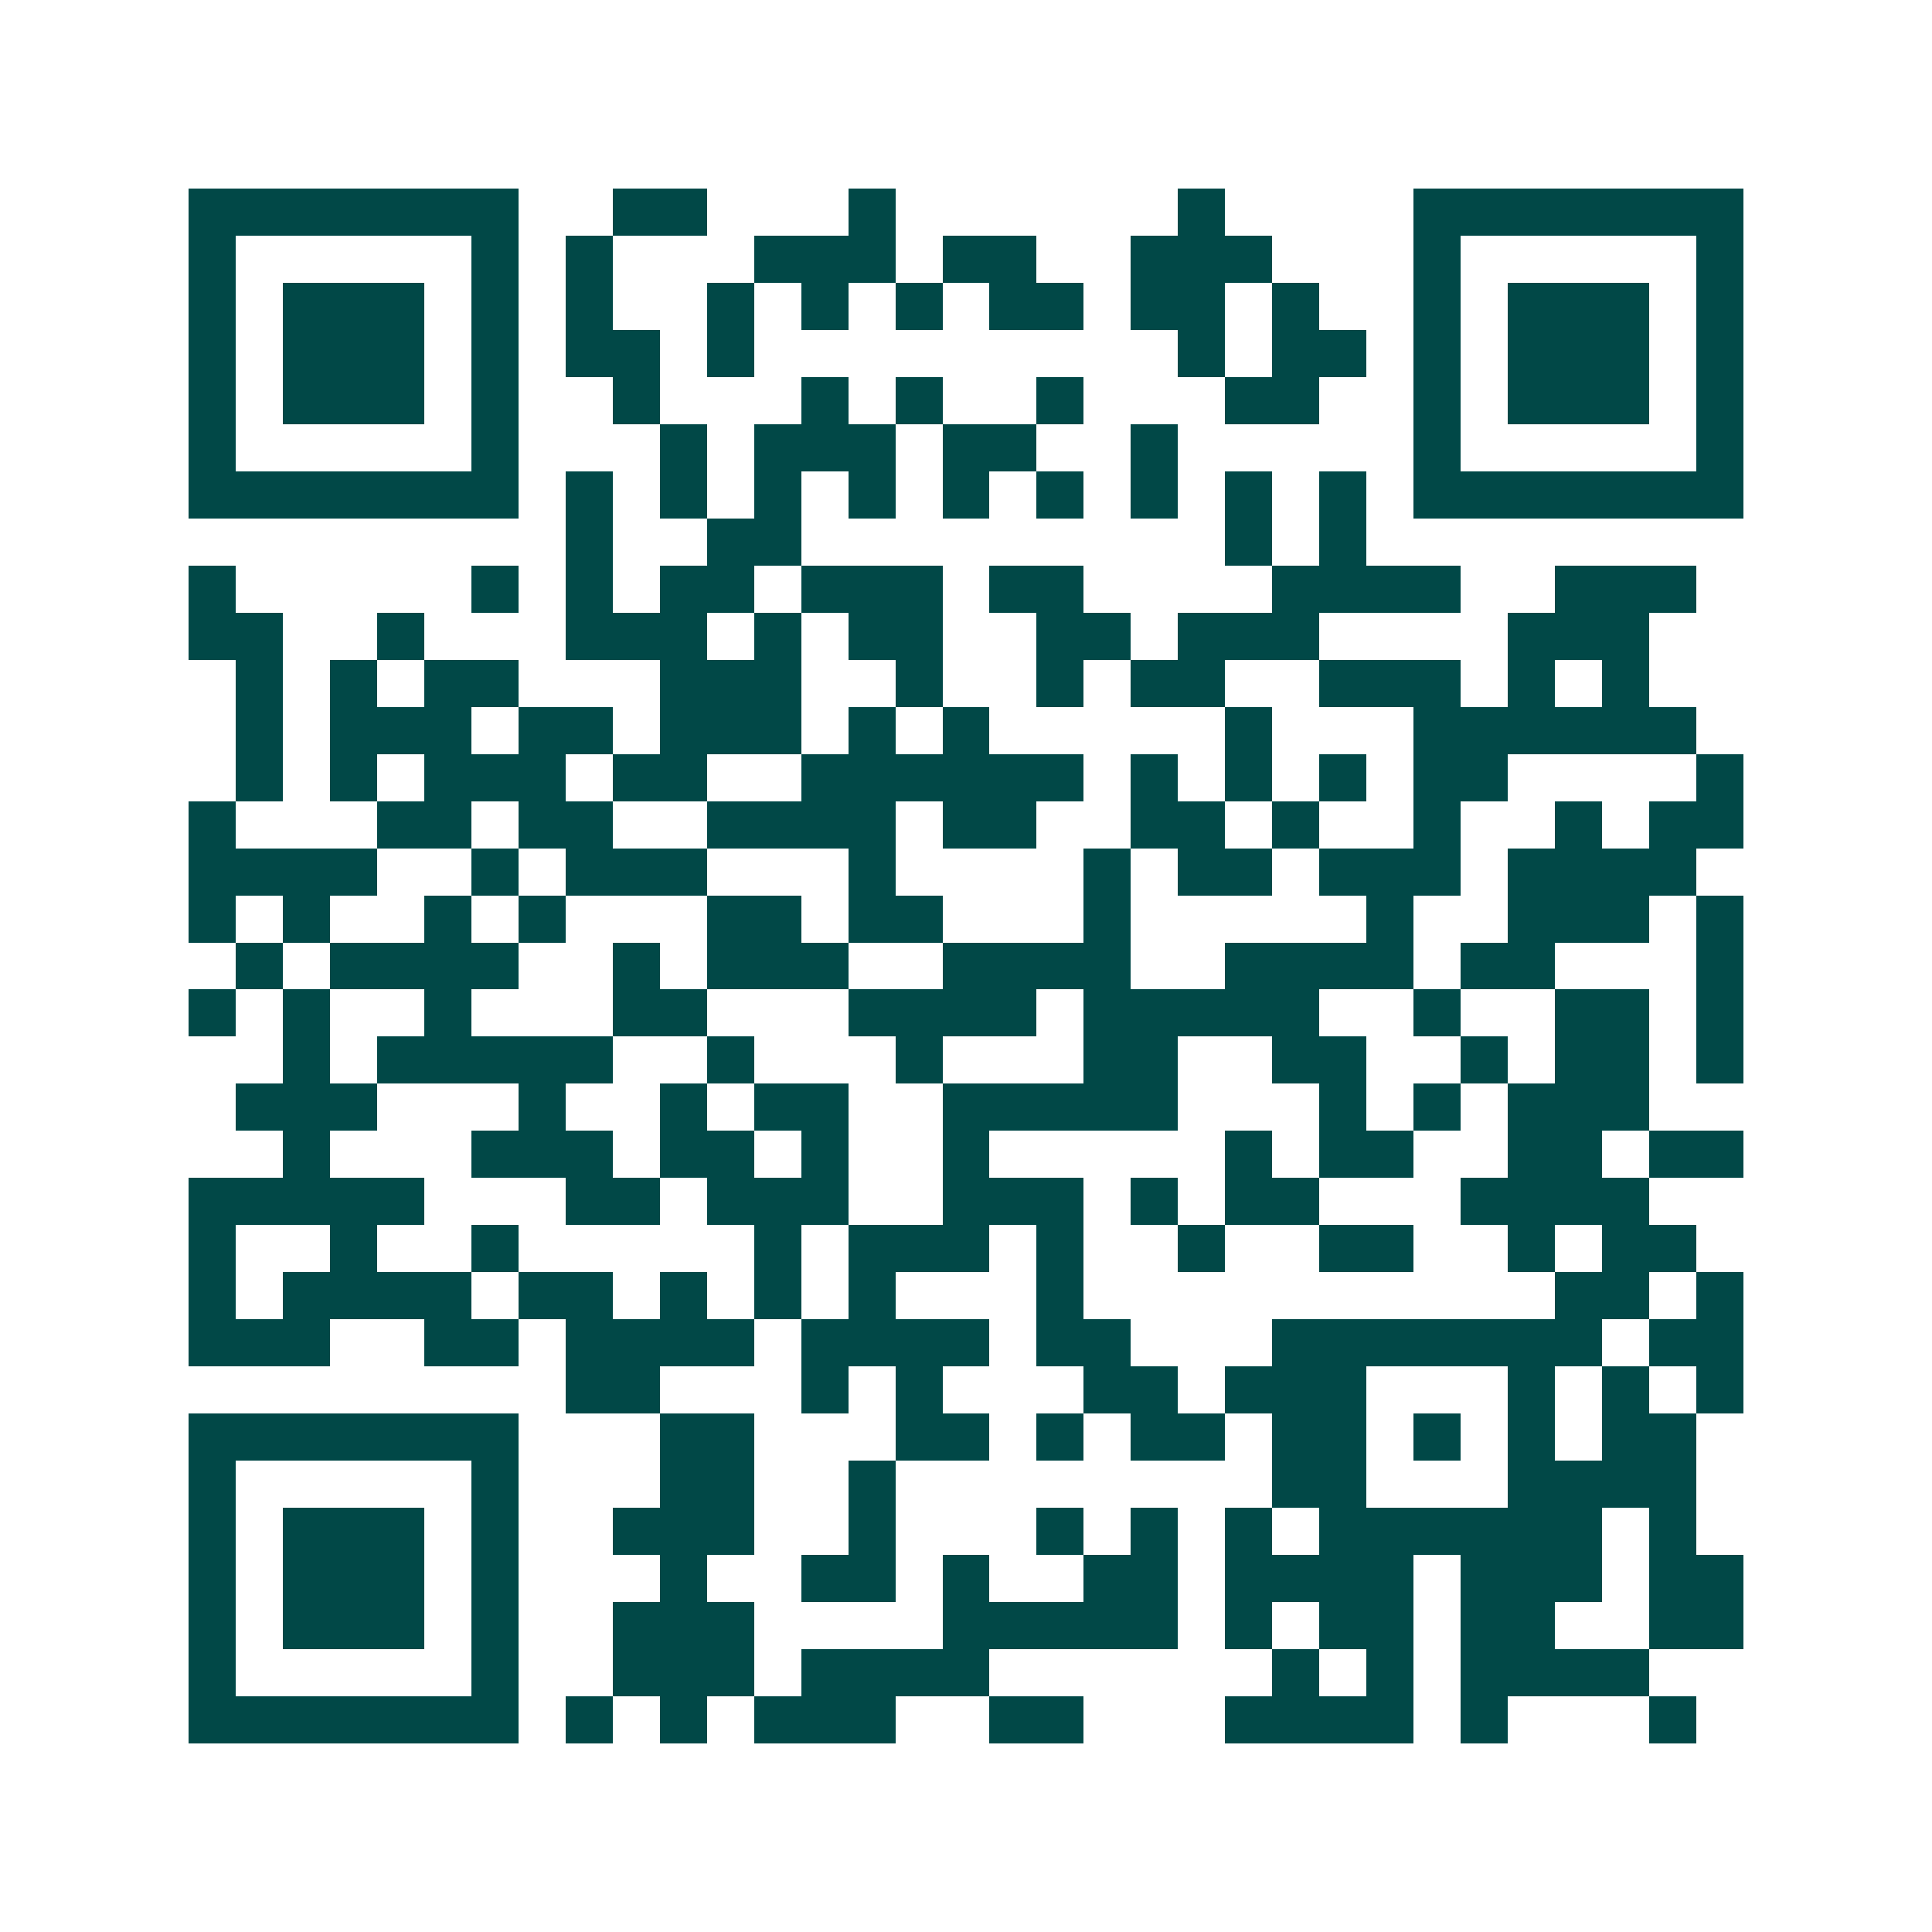 <svg xmlns="http://www.w3.org/2000/svg" width="200" height="200" viewBox="0 0 41 41" shape-rendering="crispEdges"><path fill="#ffffff" d="M0 0h41v41H0z"/><path stroke="#014847" d="M4 4.5h7m2 0h2m3 0h1m6 0h1m4 0h7M4 5.5h1m5 0h1m1 0h1m3 0h3m1 0h2m2 0h3m3 0h1m5 0h1M4 6.5h1m1 0h3m1 0h1m1 0h1m2 0h1m1 0h1m1 0h1m1 0h2m1 0h2m1 0h1m2 0h1m1 0h3m1 0h1M4 7.5h1m1 0h3m1 0h1m1 0h2m1 0h1m9 0h1m1 0h2m1 0h1m1 0h3m1 0h1M4 8.5h1m1 0h3m1 0h1m2 0h1m3 0h1m1 0h1m2 0h1m3 0h2m2 0h1m1 0h3m1 0h1M4 9.5h1m5 0h1m3 0h1m1 0h3m1 0h2m2 0h1m5 0h1m5 0h1M4 10.5h7m1 0h1m1 0h1m1 0h1m1 0h1m1 0h1m1 0h1m1 0h1m1 0h1m1 0h1m1 0h7M12 11.5h1m2 0h2m9 0h1m1 0h1M4 12.5h1m5 0h1m1 0h1m1 0h2m1 0h3m1 0h2m4 0h4m2 0h3M4 13.5h2m2 0h1m3 0h3m1 0h1m1 0h2m2 0h2m1 0h3m4 0h3M5 14.5h1m1 0h1m1 0h2m3 0h3m2 0h1m2 0h1m1 0h2m2 0h3m1 0h1m1 0h1M5 15.5h1m1 0h3m1 0h2m1 0h3m1 0h1m1 0h1m5 0h1m3 0h6M5 16.5h1m1 0h1m1 0h3m1 0h2m2 0h6m1 0h1m1 0h1m1 0h1m1 0h2m4 0h1M4 17.5h1m3 0h2m1 0h2m2 0h4m1 0h2m2 0h2m1 0h1m2 0h1m2 0h1m1 0h2M4 18.5h4m2 0h1m1 0h3m3 0h1m4 0h1m1 0h2m1 0h3m1 0h4M4 19.5h1m1 0h1m2 0h1m1 0h1m3 0h2m1 0h2m3 0h1m5 0h1m2 0h3m1 0h1M5 20.5h1m1 0h4m2 0h1m1 0h3m2 0h4m2 0h4m1 0h2m3 0h1M4 21.5h1m1 0h1m2 0h1m3 0h2m3 0h4m1 0h5m2 0h1m2 0h2m1 0h1M6 22.5h1m1 0h5m2 0h1m3 0h1m3 0h2m2 0h2m2 0h1m1 0h2m1 0h1M5 23.5h3m3 0h1m2 0h1m1 0h2m2 0h5m3 0h1m1 0h1m1 0h3M6 24.5h1m3 0h3m1 0h2m1 0h1m2 0h1m5 0h1m1 0h2m2 0h2m1 0h2M4 25.5h5m3 0h2m1 0h3m2 0h3m1 0h1m1 0h2m3 0h4M4 26.5h1m2 0h1m2 0h1m5 0h1m1 0h3m1 0h1m2 0h1m2 0h2m2 0h1m1 0h2M4 27.5h1m1 0h4m1 0h2m1 0h1m1 0h1m1 0h1m3 0h1m10 0h2m1 0h1M4 28.5h3m2 0h2m1 0h4m1 0h4m1 0h2m3 0h7m1 0h2M12 29.5h2m3 0h1m1 0h1m3 0h2m1 0h3m3 0h1m1 0h1m1 0h1M4 30.5h7m3 0h2m3 0h2m1 0h1m1 0h2m1 0h2m1 0h1m1 0h1m1 0h2M4 31.5h1m5 0h1m3 0h2m2 0h1m8 0h2m3 0h4M4 32.5h1m1 0h3m1 0h1m2 0h3m2 0h1m3 0h1m1 0h1m1 0h1m1 0h6m1 0h1M4 33.5h1m1 0h3m1 0h1m3 0h1m2 0h2m1 0h1m2 0h2m1 0h4m1 0h3m1 0h2M4 34.5h1m1 0h3m1 0h1m2 0h3m4 0h5m1 0h1m1 0h2m1 0h2m2 0h2M4 35.5h1m5 0h1m2 0h3m1 0h4m6 0h1m1 0h1m1 0h4M4 36.5h7m1 0h1m1 0h1m1 0h3m2 0h2m3 0h4m1 0h1m3 0h1"/></svg>
